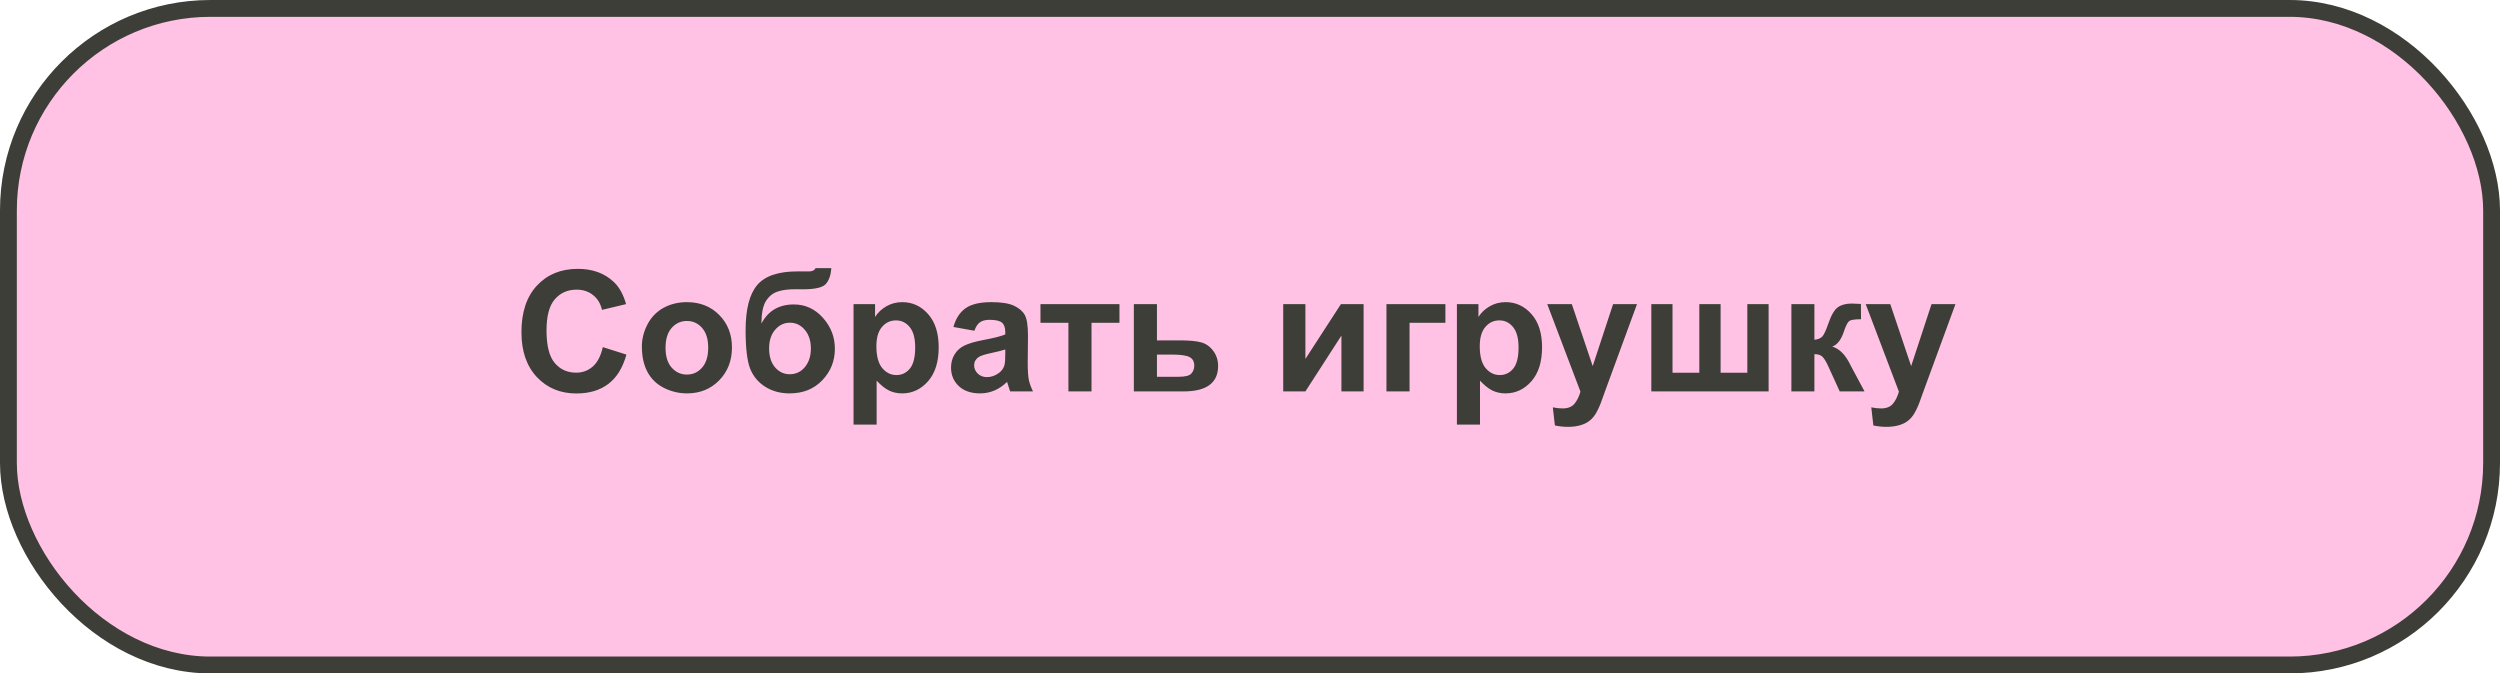 <?xml version="1.0" encoding="UTF-8"?> <svg xmlns="http://www.w3.org/2000/svg" width="594" height="160" viewBox="0 0 594 160" fill="none"><rect x="2" y="2" width="590" height="156" rx="48" fill="#FFC2E5" stroke="#3D3E38" stroke-width="4"></rect><path d="M143.23 82.473L148.836 84.25C147.977 87.375 146.544 89.699 144.539 91.223C142.547 92.733 140.014 93.488 136.941 93.488C133.139 93.488 130.014 92.193 127.566 89.602C125.118 86.997 123.895 83.443 123.895 78.938C123.895 74.172 125.125 70.474 127.586 67.844C130.047 65.201 133.283 63.879 137.293 63.879C140.796 63.879 143.641 64.914 145.828 66.984C147.13 68.208 148.107 69.966 148.758 72.258L143.035 73.625C142.697 72.141 141.987 70.969 140.906 70.109C139.839 69.25 138.536 68.82 137 68.82C134.878 68.82 133.152 69.582 131.824 71.106C130.509 72.629 129.852 75.096 129.852 78.508C129.852 82.128 130.503 84.706 131.805 86.242C133.107 87.779 134.799 88.547 136.883 88.547C138.419 88.547 139.741 88.059 140.848 87.082C141.954 86.106 142.749 84.569 143.23 82.473ZM152.508 82.336C152.508 80.513 152.957 78.749 153.855 77.043C154.754 75.337 156.023 74.035 157.664 73.137C159.318 72.238 161.16 71.789 163.191 71.789C166.329 71.789 168.901 72.811 170.906 74.856C172.911 76.887 173.914 79.458 173.914 82.57C173.914 85.708 172.898 88.312 170.867 90.383C168.849 92.44 166.303 93.469 163.23 93.469C161.329 93.469 159.513 93.039 157.781 92.18C156.062 91.32 154.754 90.064 153.855 88.41C152.957 86.743 152.508 84.719 152.508 82.336ZM158.133 82.629C158.133 84.686 158.621 86.262 159.598 87.356C160.574 88.449 161.779 88.996 163.211 88.996C164.643 88.996 165.841 88.449 166.805 87.356C167.781 86.262 168.27 84.673 168.27 82.59C168.27 80.559 167.781 78.996 166.805 77.902C165.841 76.809 164.643 76.262 163.211 76.262C161.779 76.262 160.574 76.809 159.598 77.902C158.621 78.996 158.133 80.572 158.133 82.629ZM193.797 63.703H197.527C197.41 65.357 196.974 66.613 196.219 67.473C195.477 68.319 193.634 68.742 190.691 68.742C190.34 68.742 189.988 68.736 189.637 68.723H188.934C187.189 68.723 185.77 68.918 184.676 69.309C183.582 69.686 182.684 70.428 181.98 71.535C181.29 72.642 180.932 74.426 180.906 76.887C181.714 75.363 182.755 74.224 184.031 73.469C185.32 72.713 186.85 72.336 188.621 72.336C191.342 72.336 193.647 73.397 195.535 75.519C197.423 77.629 198.367 80.077 198.367 82.863C198.367 85.767 197.371 88.26 195.379 90.344C193.4 92.427 190.809 93.469 187.605 93.469C185.405 93.469 183.471 92.941 181.805 91.887C180.138 90.832 178.947 89.393 178.23 87.57C177.514 85.734 177.156 82.701 177.156 78.469C177.156 73.495 178.068 69.921 179.891 67.746C181.727 65.572 184.923 64.484 189.48 64.484H192.254C193.022 64.484 193.536 64.224 193.797 63.703ZM182.742 82.785C182.742 84.673 183.211 86.171 184.148 87.277C185.099 88.371 186.258 88.918 187.625 88.918C189.096 88.918 190.301 88.352 191.238 87.219C192.189 86.073 192.664 84.602 192.664 82.805C192.664 80.969 192.182 79.491 191.219 78.371C190.268 77.238 189.09 76.672 187.684 76.672C186.316 76.672 185.151 77.225 184.188 78.332C183.224 79.439 182.742 80.923 182.742 82.785ZM202.801 72.258H207.918V75.305C208.582 74.263 209.48 73.417 210.613 72.766C211.746 72.115 213.003 71.789 214.383 71.789C216.792 71.789 218.836 72.733 220.516 74.621C222.195 76.509 223.035 79.139 223.035 82.512C223.035 85.975 222.189 88.671 220.496 90.598C218.803 92.512 216.753 93.469 214.344 93.469C213.198 93.469 212.156 93.241 211.219 92.785C210.294 92.329 209.318 91.548 208.289 90.441V100.891H202.801V72.258ZM208.23 82.277C208.23 84.608 208.693 86.333 209.617 87.453C210.542 88.56 211.668 89.113 212.996 89.113C214.272 89.113 215.333 88.606 216.18 87.59C217.026 86.561 217.449 84.882 217.449 82.551C217.449 80.376 217.013 78.762 216.141 77.707C215.268 76.652 214.188 76.125 212.898 76.125C211.557 76.125 210.444 76.646 209.559 77.688C208.673 78.716 208.23 80.246 208.23 82.277ZM231.512 78.586L226.531 77.688C227.091 75.682 228.055 74.198 229.422 73.234C230.789 72.271 232.82 71.789 235.516 71.789C237.964 71.789 239.786 72.082 240.984 72.668C242.182 73.241 243.022 73.977 243.504 74.875C243.999 75.76 244.246 77.394 244.246 79.777L244.188 86.184C244.188 88.007 244.272 89.354 244.441 90.227C244.624 91.086 244.956 92.01 245.438 93H240.008C239.865 92.635 239.689 92.095 239.48 91.379C239.389 91.053 239.324 90.838 239.285 90.734C238.348 91.646 237.345 92.329 236.277 92.785C235.21 93.241 234.07 93.469 232.859 93.469C230.724 93.469 229.038 92.889 227.801 91.731C226.577 90.572 225.965 89.107 225.965 87.336C225.965 86.164 226.245 85.122 226.805 84.211C227.365 83.287 228.146 82.583 229.148 82.102C230.164 81.607 231.622 81.177 233.523 80.812C236.089 80.331 237.866 79.882 238.855 79.465V78.918C238.855 77.863 238.595 77.115 238.074 76.672C237.553 76.216 236.57 75.988 235.125 75.988C234.148 75.988 233.387 76.184 232.84 76.574C232.293 76.952 231.85 77.622 231.512 78.586ZM238.855 83.039C238.152 83.273 237.039 83.553 235.516 83.879C233.992 84.204 232.996 84.523 232.527 84.836C231.811 85.344 231.453 85.988 231.453 86.769C231.453 87.538 231.74 88.202 232.312 88.762C232.885 89.322 233.615 89.602 234.5 89.602C235.49 89.602 236.434 89.276 237.332 88.625C237.996 88.13 238.432 87.525 238.641 86.809C238.784 86.34 238.855 85.448 238.855 84.133V83.039ZM247.215 72.258H265.984V76.691H259.344V93H253.855V76.691H247.215V72.258ZM269.402 72.258H274.891V80.871H280.398C282.56 80.871 284.22 81.027 285.379 81.34C286.538 81.652 287.501 82.329 288.27 83.371C289.038 84.4 289.422 85.598 289.422 86.965C289.422 88.97 288.732 90.481 287.352 91.496C285.984 92.499 283.927 93 281.18 93H269.402V72.258ZM274.891 89.523H280.008C281.609 89.523 282.632 89.263 283.074 88.742C283.53 88.221 283.758 87.603 283.758 86.887C283.758 85.884 283.367 85.194 282.586 84.816C281.818 84.439 280.444 84.25 278.465 84.25H274.891V89.523ZM304.891 72.258H310.164V85.285L318.602 72.258H323.992V93H318.719V79.738L310.164 93H304.891V72.258ZM329.422 72.258H343.426V76.691H334.91V93H329.422V72.258ZM346.16 72.258H351.277V75.305C351.941 74.263 352.84 73.417 353.973 72.766C355.105 72.115 356.362 71.789 357.742 71.789C360.151 71.789 362.195 72.733 363.875 74.621C365.555 76.509 366.395 79.139 366.395 82.512C366.395 85.975 365.548 88.671 363.855 90.598C362.163 92.512 360.112 93.469 357.703 93.469C356.557 93.469 355.516 93.241 354.578 92.785C353.654 92.329 352.677 91.548 351.648 90.441V100.891H346.16V72.258ZM351.59 82.277C351.59 84.608 352.052 86.333 352.977 87.453C353.901 88.56 355.027 89.113 356.355 89.113C357.632 89.113 358.693 88.606 359.539 87.59C360.385 86.561 360.809 84.882 360.809 82.551C360.809 80.376 360.372 78.762 359.5 77.707C358.628 76.652 357.547 76.125 356.258 76.125C354.917 76.125 353.803 76.646 352.918 77.688C352.033 78.716 351.59 80.246 351.59 82.277ZM367.625 72.258H373.465L378.426 86.984L383.27 72.258H388.953L381.629 92.219L380.32 95.832C379.839 97.043 379.376 97.967 378.934 98.606C378.504 99.243 378.003 99.758 377.43 100.148C376.87 100.552 376.173 100.865 375.34 101.086C374.52 101.307 373.589 101.418 372.547 101.418C371.492 101.418 370.457 101.307 369.441 101.086L368.953 96.789C369.812 96.958 370.587 97.043 371.277 97.043C372.553 97.043 373.497 96.665 374.109 95.91C374.721 95.168 375.19 94.217 375.516 93.059L367.625 72.258ZM392.352 72.258H397.391V88.566H403.758V72.258H408.816V88.566H415.164V72.258H420.223V93H392.352V72.258ZM425.633 72.258H431.102V80.734C432.013 80.63 432.658 80.35 433.035 79.894C433.413 79.439 433.868 78.443 434.402 76.906C435.105 74.862 435.874 73.553 436.707 72.981C437.54 72.408 438.634 72.121 439.988 72.121C440.405 72.121 441.128 72.154 442.156 72.219L442.176 75.852C440.73 75.852 439.806 75.988 439.402 76.262C438.999 76.548 438.562 77.401 438.094 78.82C437.456 80.734 436.538 81.913 435.34 82.356C437.072 82.837 438.536 84.341 439.734 86.867C439.799 86.997 439.871 87.134 439.949 87.277L443.016 93H437.117L434.383 87.004C433.823 85.793 433.335 85.018 432.918 84.68C432.514 84.328 431.909 84.152 431.102 84.152V93H425.633V72.258ZM443.289 72.258H449.129L454.09 86.984L458.934 72.258H464.617L457.293 92.219L455.984 95.832C455.503 97.043 455.04 97.967 454.598 98.606C454.168 99.243 453.667 99.758 453.094 100.148C452.534 100.552 451.837 100.865 451.004 101.086C450.184 101.307 449.253 101.418 448.211 101.418C447.156 101.418 446.121 101.307 445.105 101.086L444.617 96.789C445.477 96.958 446.251 97.043 446.941 97.043C448.217 97.043 449.161 96.665 449.773 95.91C450.385 95.168 450.854 94.217 451.18 93.059L443.289 72.258Z" fill="#3D3E38"></path></svg> 
